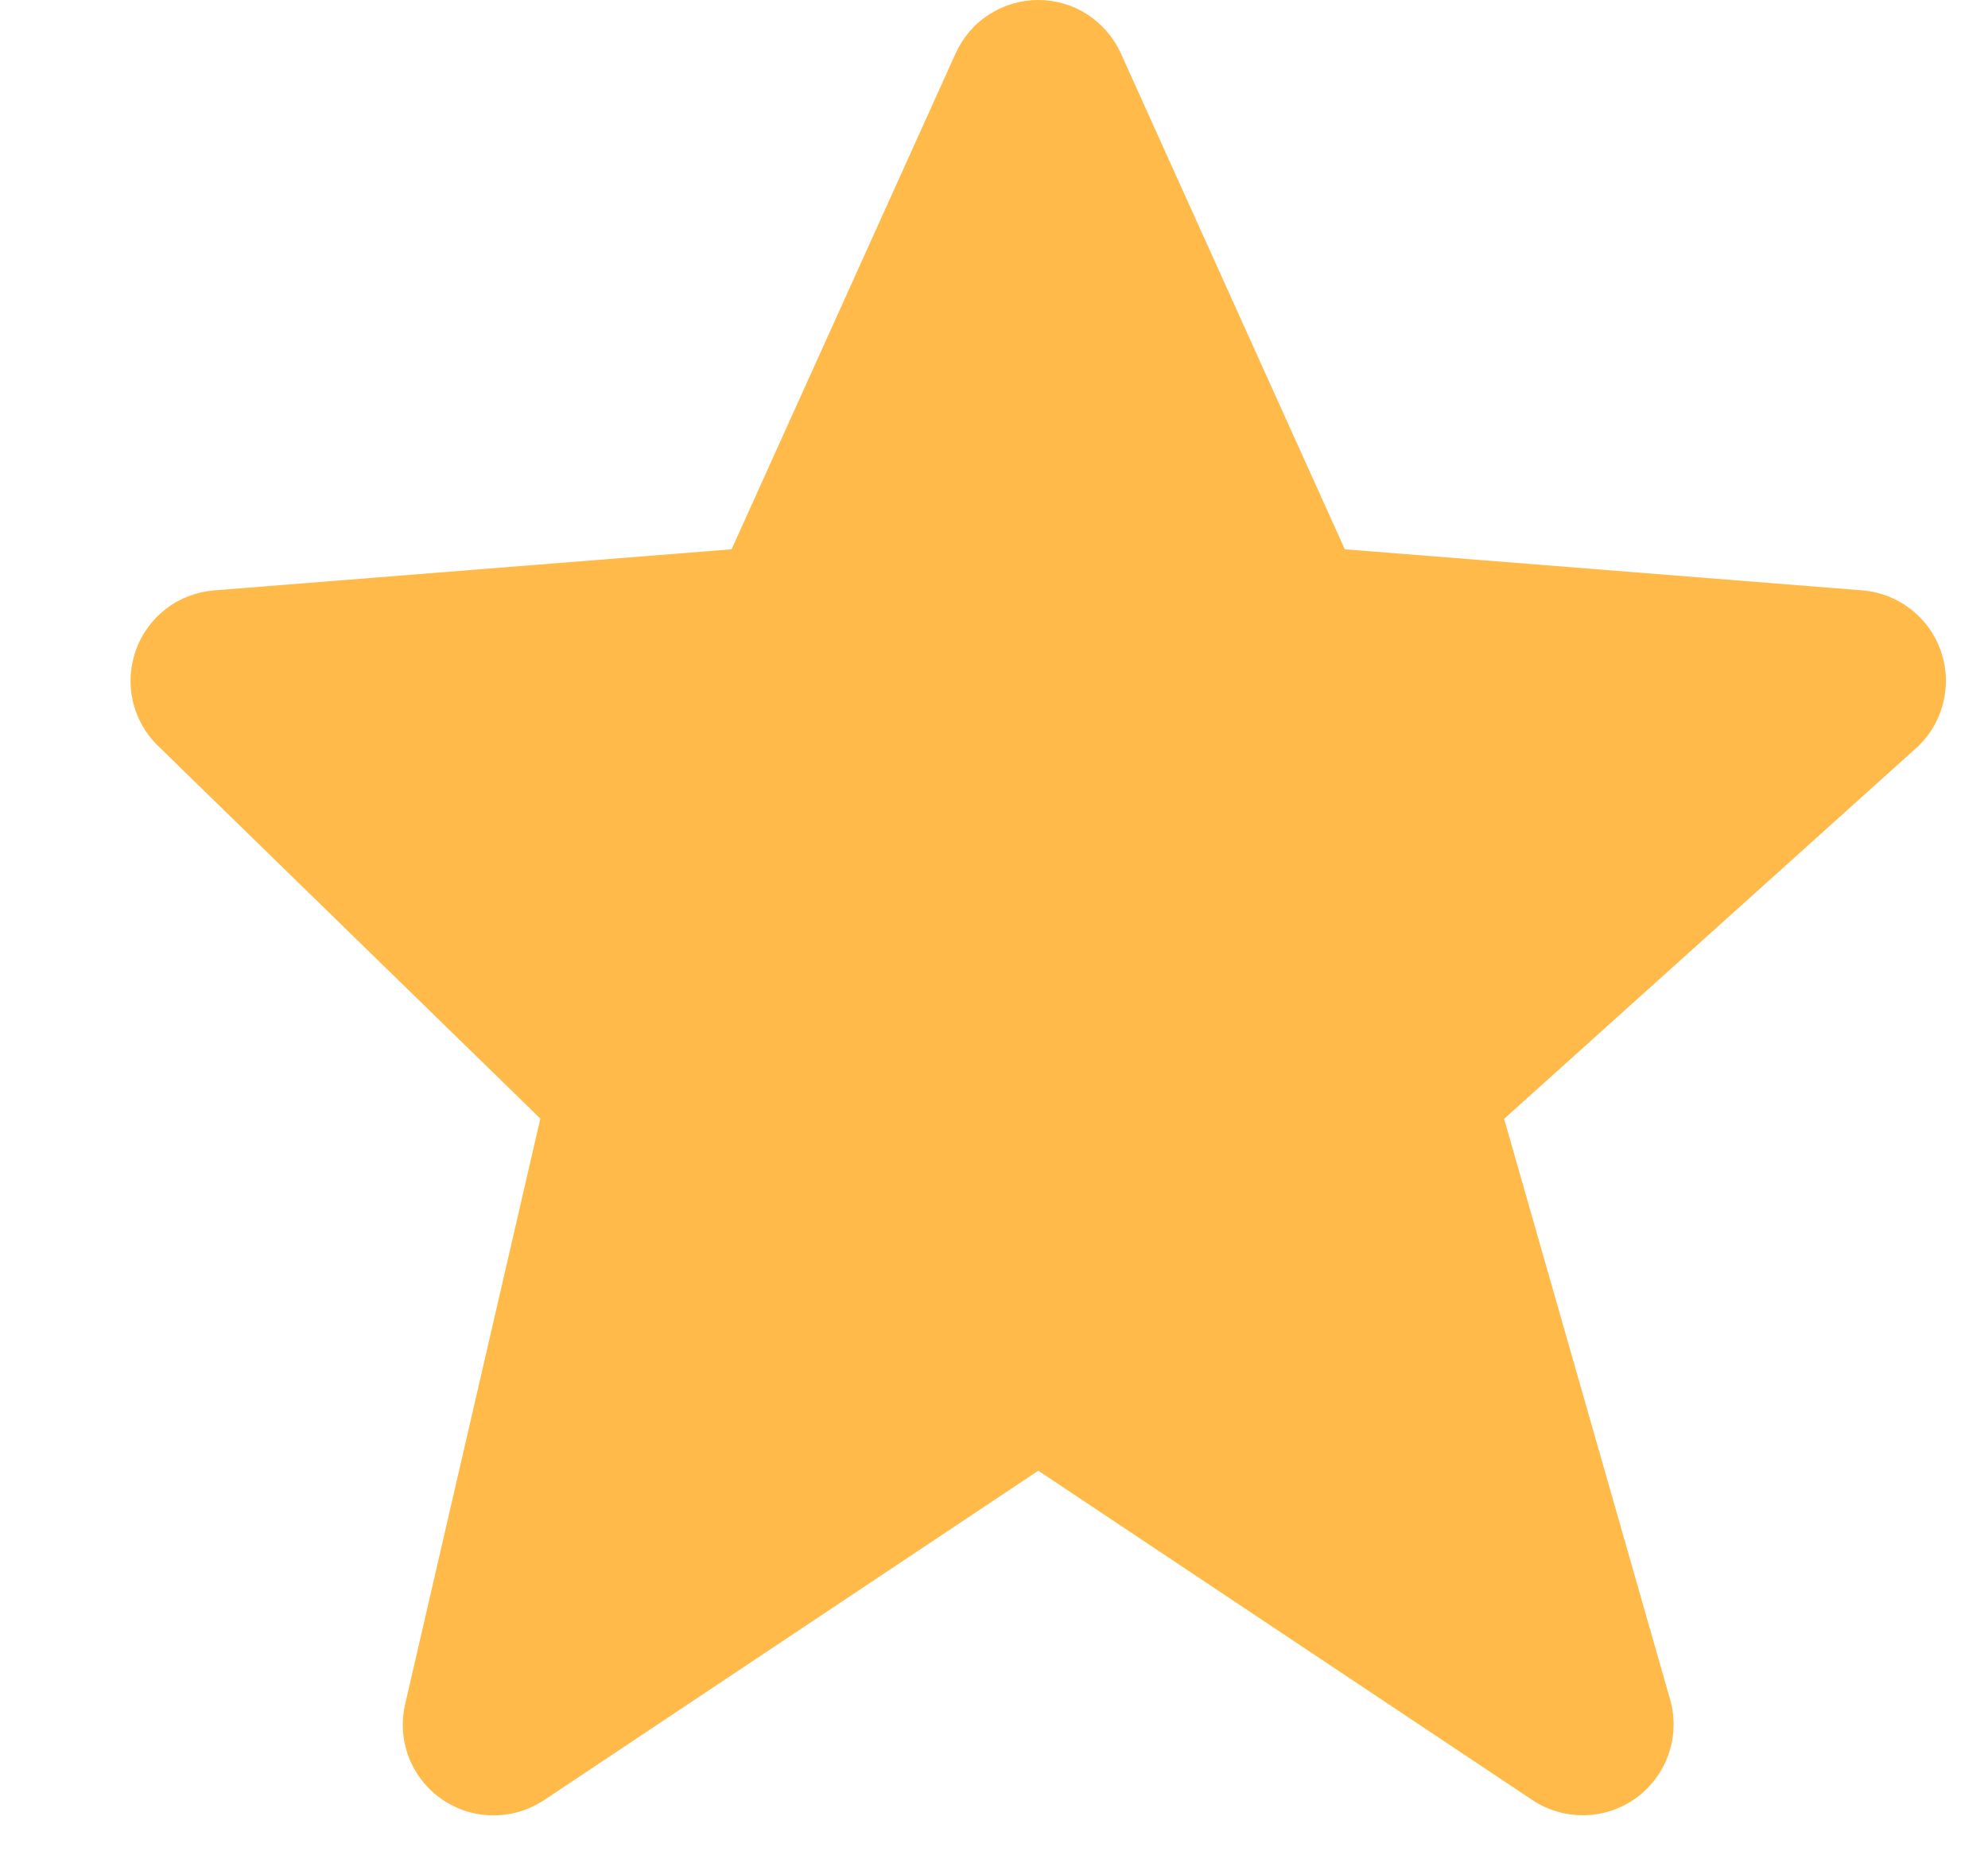 <svg xmlns="http://www.w3.org/2000/svg" fill="none" viewBox="0 0 15 14" height="14" width="15">
<path fill="#FFBA49" d="M14.646 4.918C14.603 4.791 14.524 4.68 14.418 4.598C14.313 4.515 14.185 4.466 14.052 4.455L10.147 4.145L8.458 0.405C8.404 0.284 8.316 0.182 8.206 0.11C8.095 0.038 7.966 7.25145e-05 7.834 1.02991e-07C7.702 -7.23085e-05 7.573 0.038 7.462 0.11C7.351 0.181 7.264 0.284 7.21 0.404L5.52 4.145L1.616 4.455C1.484 4.466 1.359 4.513 1.254 4.593C1.15 4.673 1.07 4.781 1.026 4.905C0.981 5.029 0.973 5.163 1.002 5.291C1.032 5.419 1.097 5.536 1.192 5.628L4.077 8.441L3.057 12.86C3.026 12.994 3.036 13.134 3.085 13.262C3.135 13.39 3.222 13.5 3.335 13.578C3.448 13.656 3.581 13.698 3.719 13.699C3.856 13.7 3.99 13.66 4.105 13.584L7.834 11.098L11.563 13.584C11.68 13.661 11.817 13.701 11.957 13.698C12.097 13.695 12.233 13.649 12.346 13.567C12.459 13.484 12.544 13.369 12.59 13.237C12.636 13.104 12.64 12.961 12.602 12.826L11.349 8.443L14.456 5.647C14.659 5.464 14.734 5.178 14.646 4.918Z"></path>
</svg>
